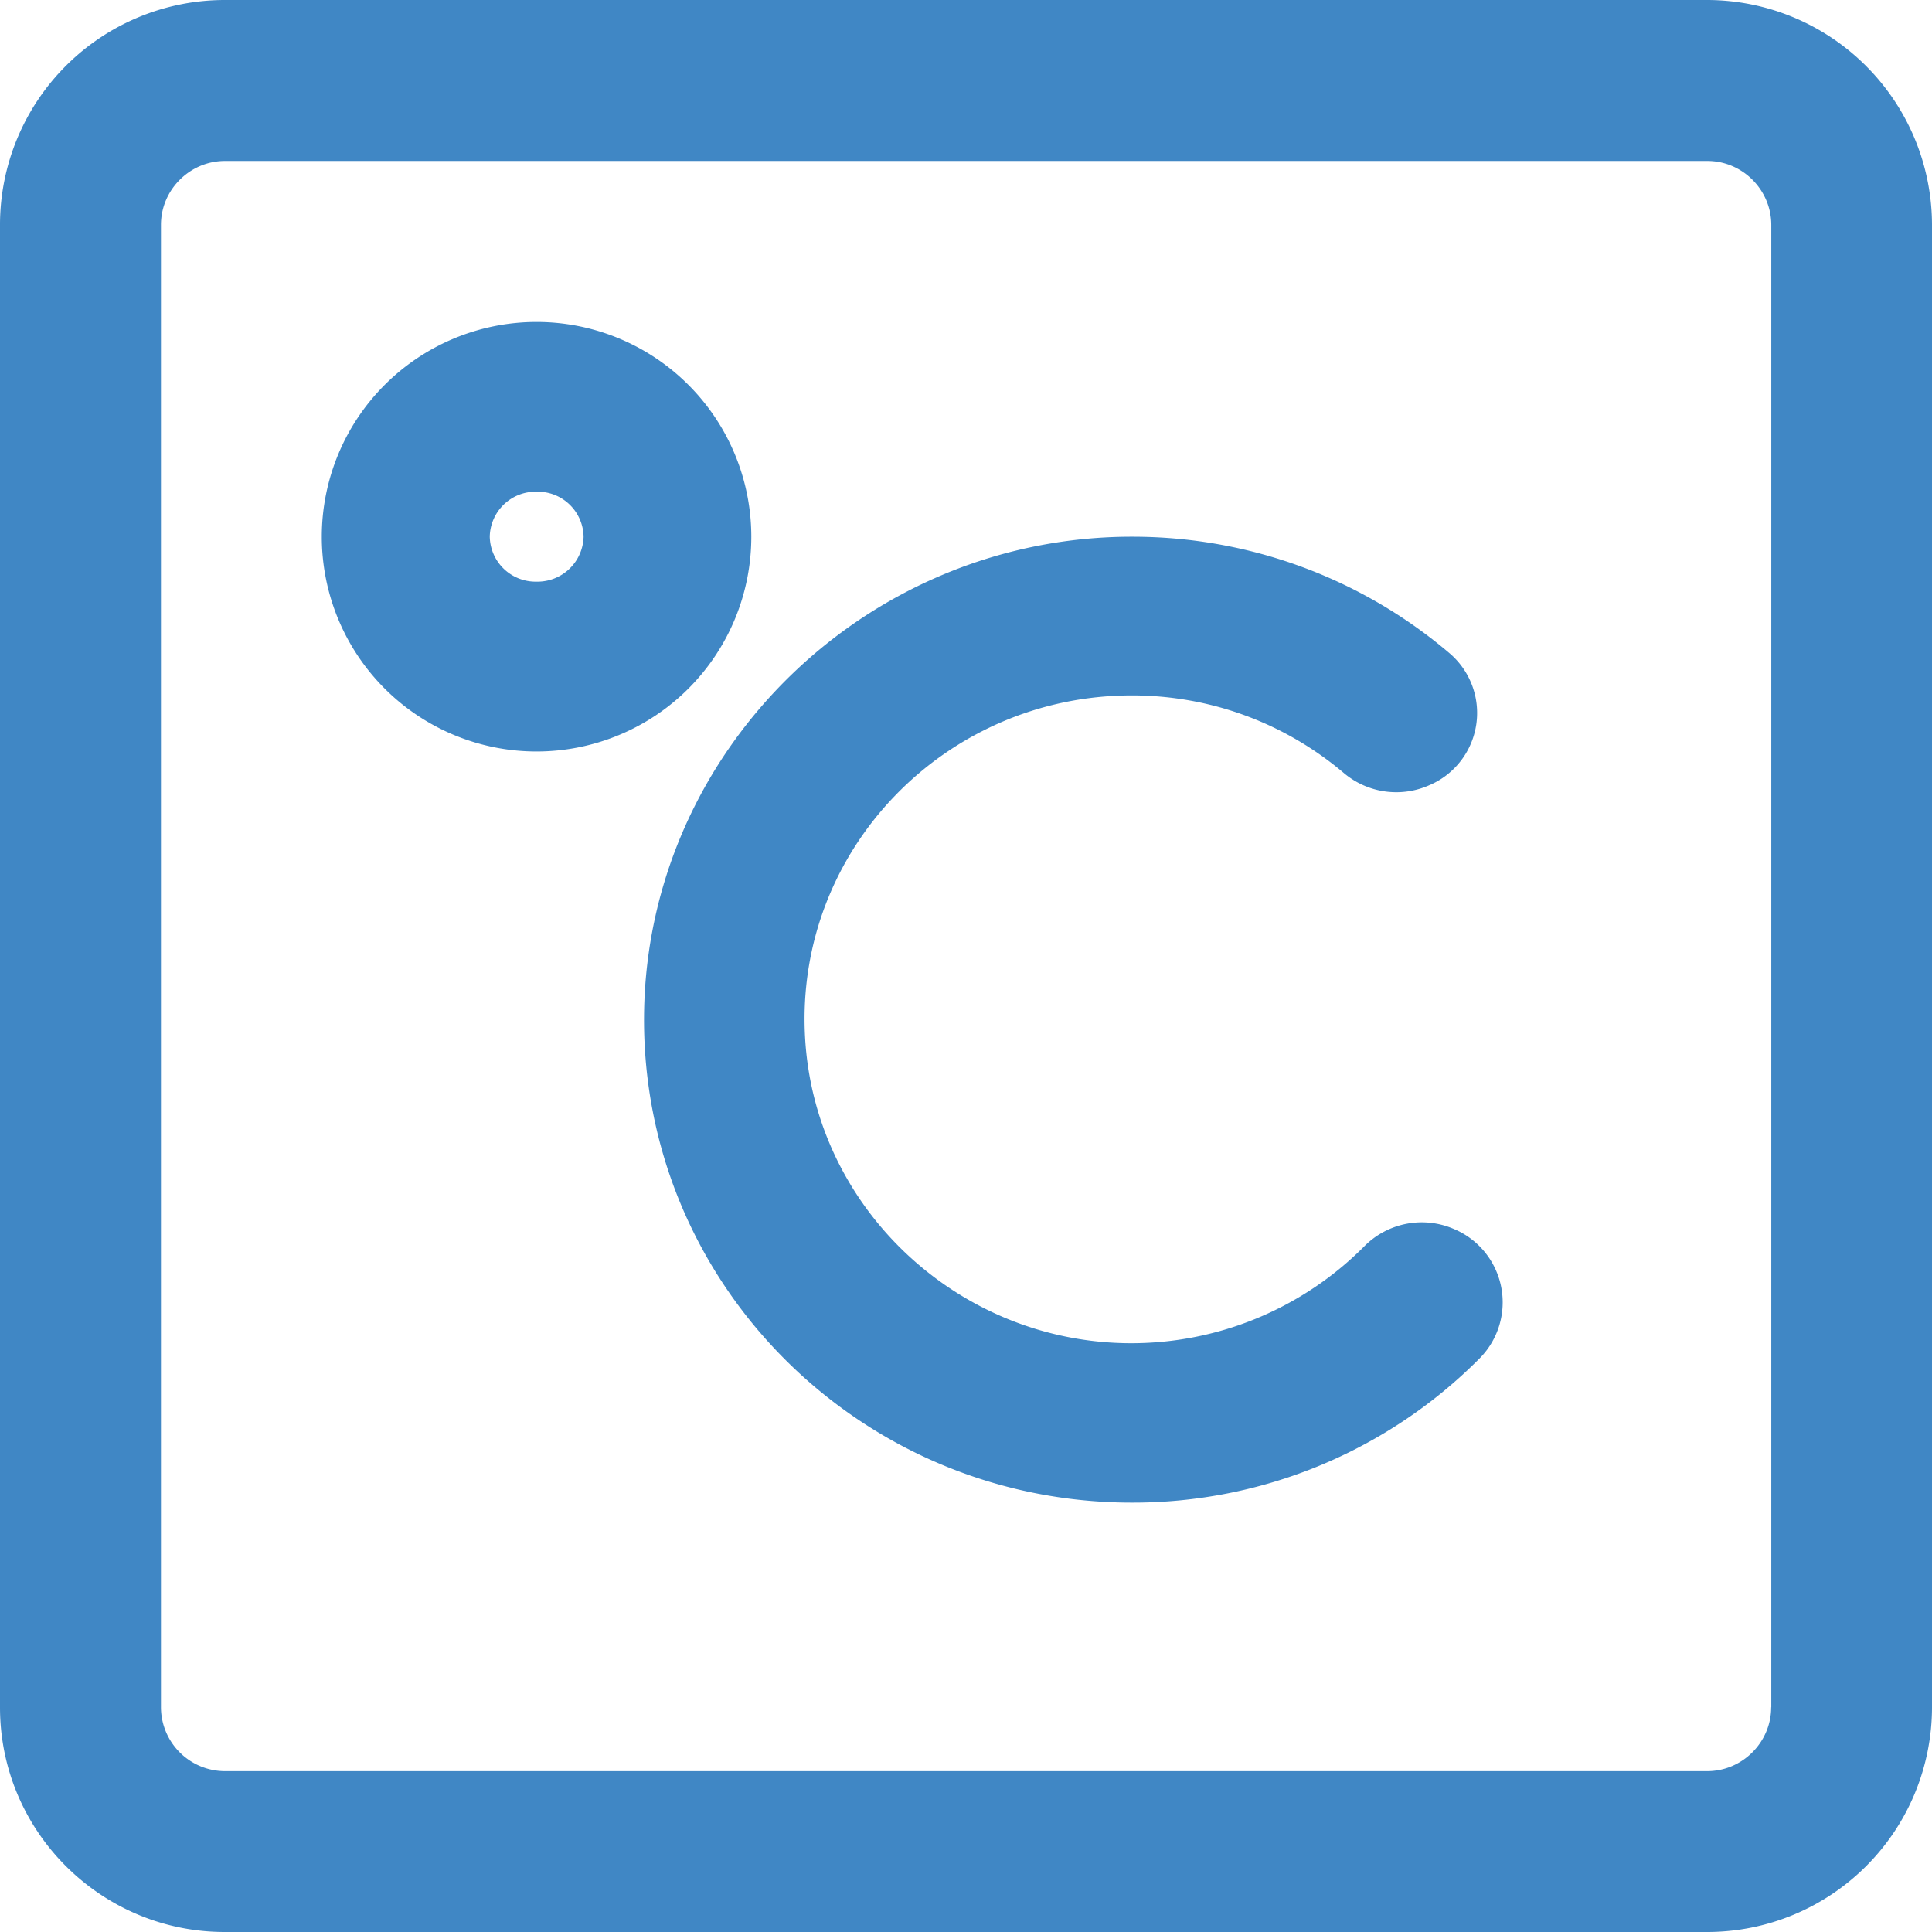 <svg xmlns="http://www.w3.org/2000/svg" width="16" height="16" viewBox="0 0 16 16"><g fill="#4087C5"><path d="M6.222 4.444a1.778 1.778 0 1 0-3.557.002 1.778 1.778 0 0 0 3.557-.002zm-1.778.373a.38.38 0 0 1-.388-.373.38.38 0 0 1 .388-.372.38.38 0 0 1 .389.372.382.382 0 0 1-.389.373z"/><path d="M14.139 0H1.86A1.862 1.862 0 0 0 0 1.861V14.14C0 15.167.836 16 1.861 16H14.14A1.862 1.862 0 0 0 16 14.139V1.86A1.865 1.865 0 0 0 14.139 0zm.529 14.139c0 .29-.239.529-.53.529H1.862a.531.531 0 0 1-.529-.53V1.862c0-.29.239-.529.53-.529H14.14c.29 0 .529.239.529.53V14.14z"/><path d="M12.059 10.186l-.007-.003a.67.67 0 0 0-.756.141 2.72 2.72 0 0 1-1.933.8C7.935 11.121 6.742 10 6.667 8.586 6.583 7.04 7.828 5.759 9.373 5.759c.668 0 1.28.24 1.755.642a.673.673 0 0 0 .713.1l.007-.003a.65.65 0 0 0 .159-1.086 4.046 4.046 0 0 0-2.592-.967c-2.213-.023-4.049 1.75-4.081 3.942-.033 2.236 1.787 4.057 4.039 4.057a4.043 4.043 0 0 0 2.887-1.201.659.659 0 0 0-.201-1.057z"/></g></svg>